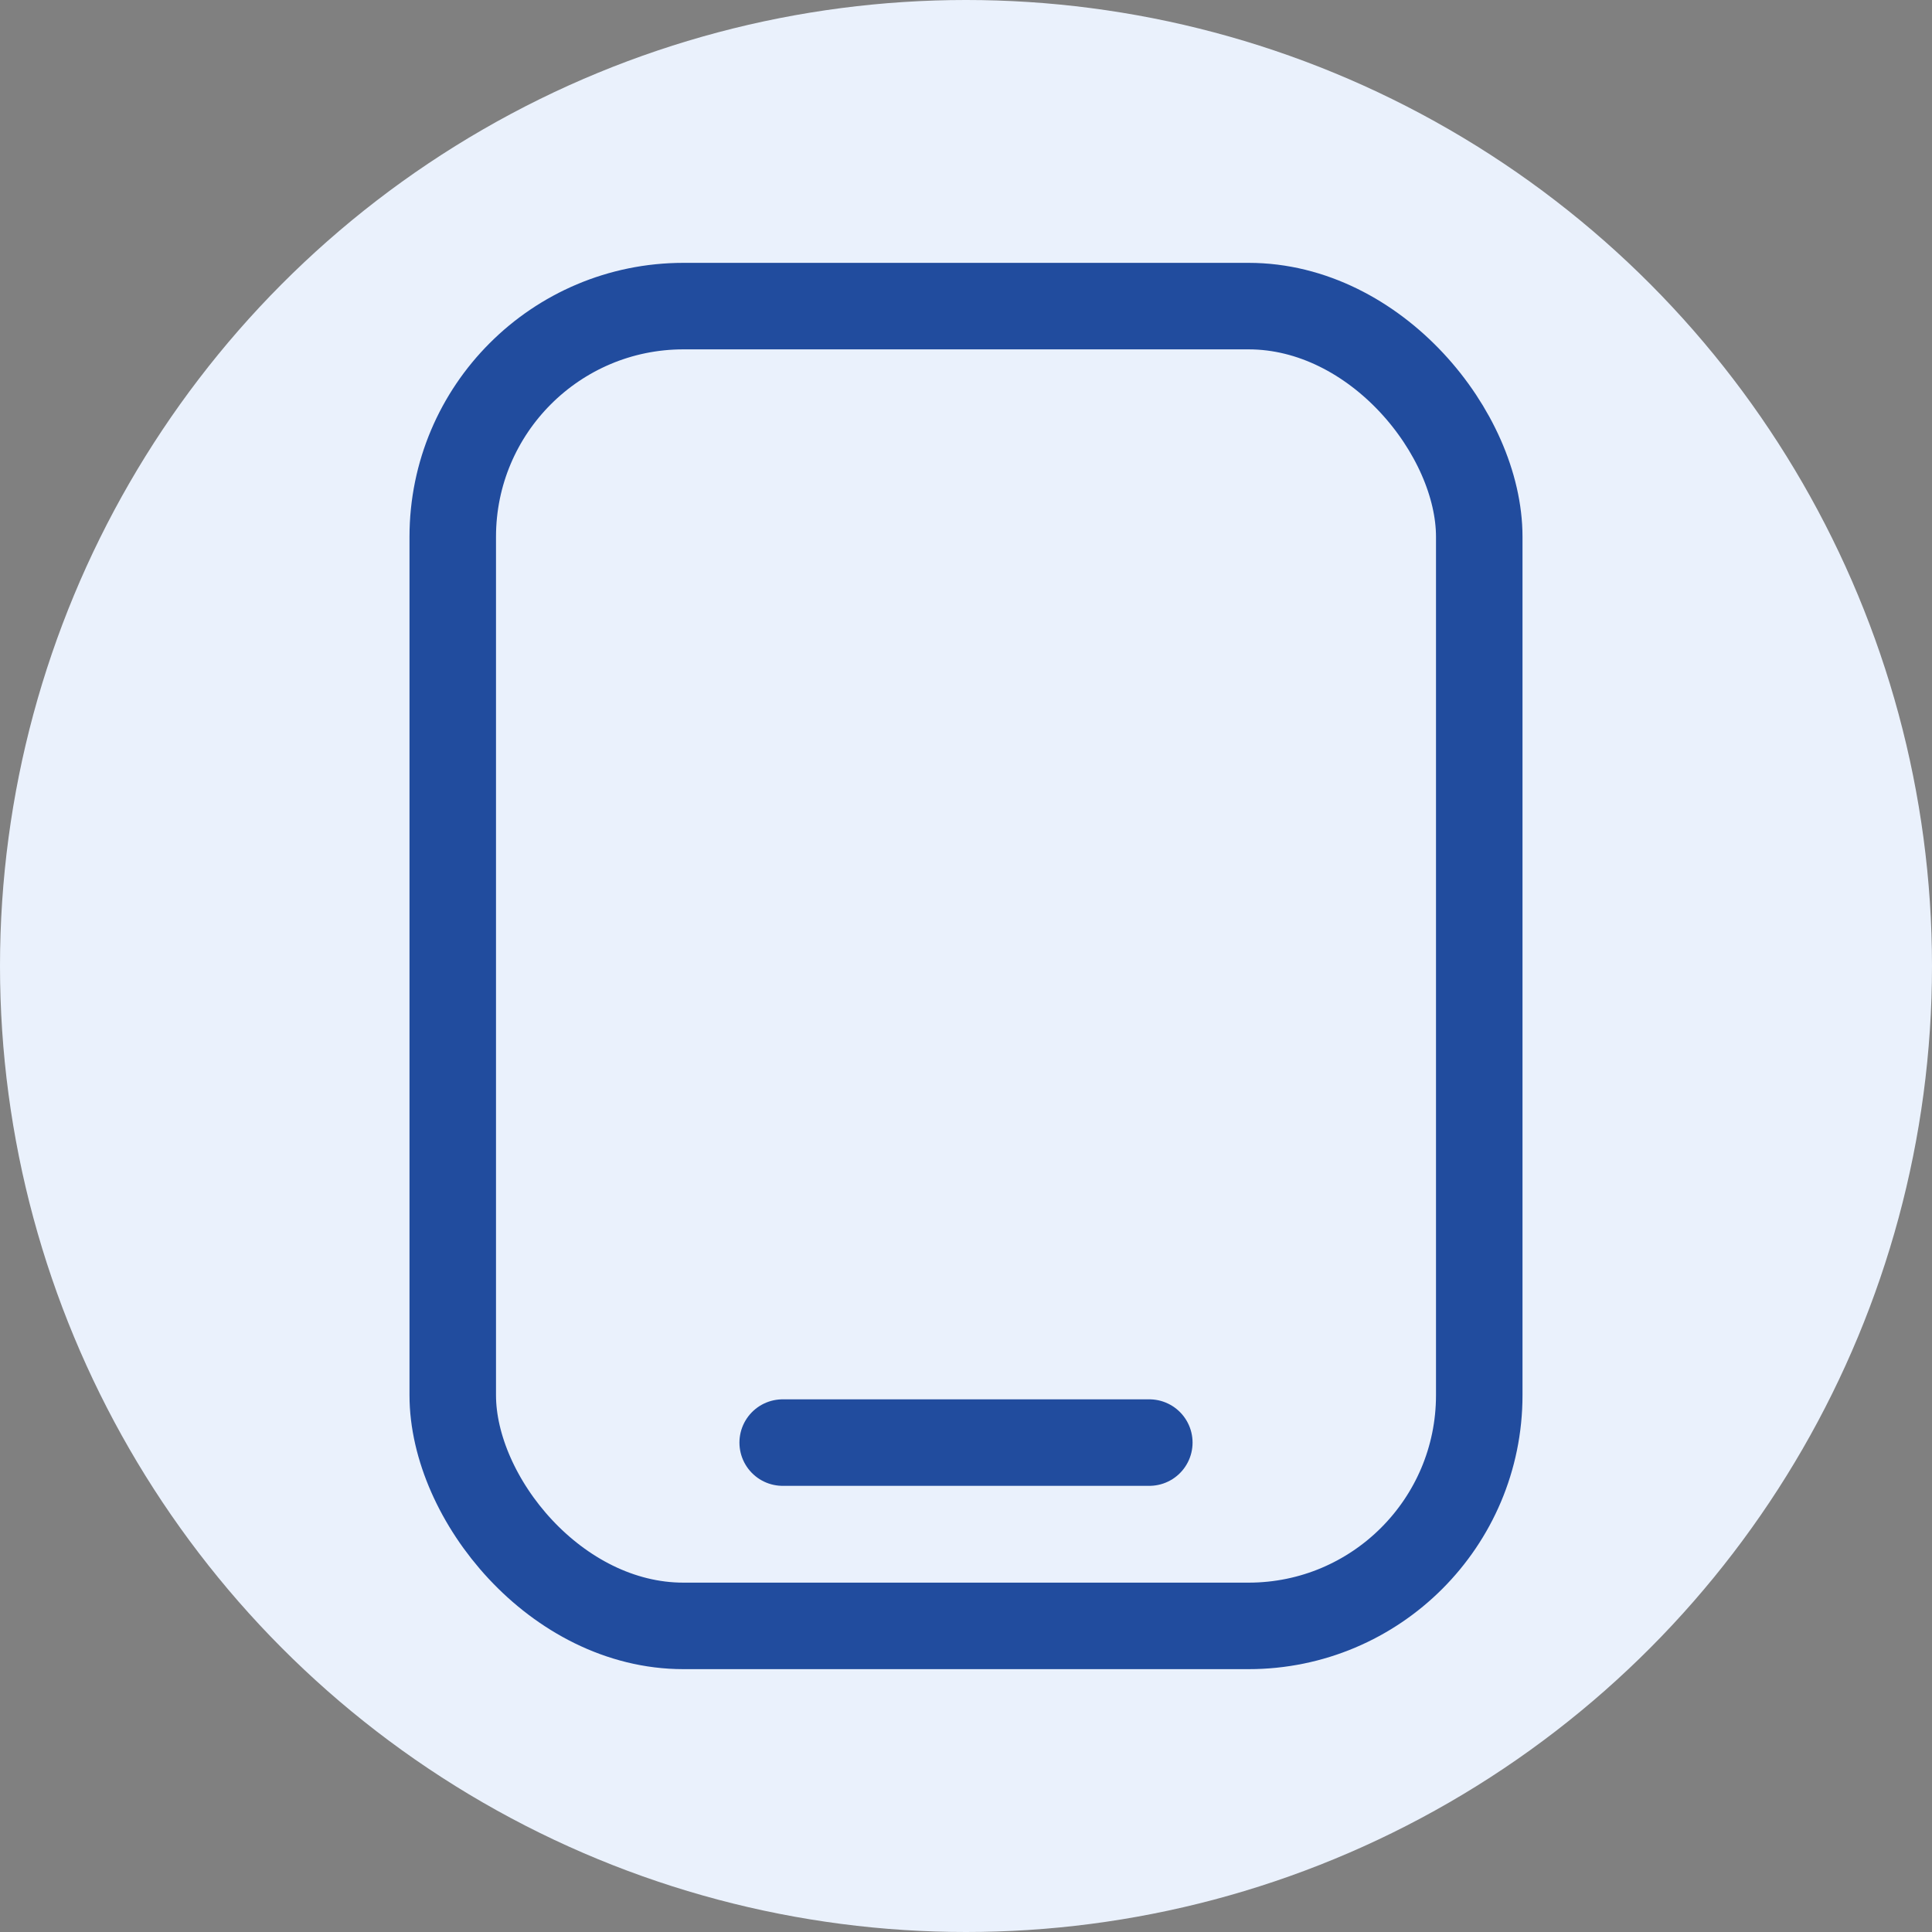 <svg width="134" height="134" viewBox="0 0 134 134" fill="none" xmlns="http://www.w3.org/2000/svg">
<rect x="0" y="0" width="134" height="134" fill="#808080" stroke="none"/>
<circle cx="67" cy="67" r="67" fill="#EAF1FC"/>
<rect x="31.402" y="21.231" width="71.196" height="91.538" rx="16" stroke="#214C9E" stroke-width="6" stroke-linecap="round" stroke-linejoin="round"/>
<path d="M54.286 100.055H79.714" stroke="#214C9E" stroke-width="6" stroke-linecap="round" stroke-linejoin="round"/>
</svg>
